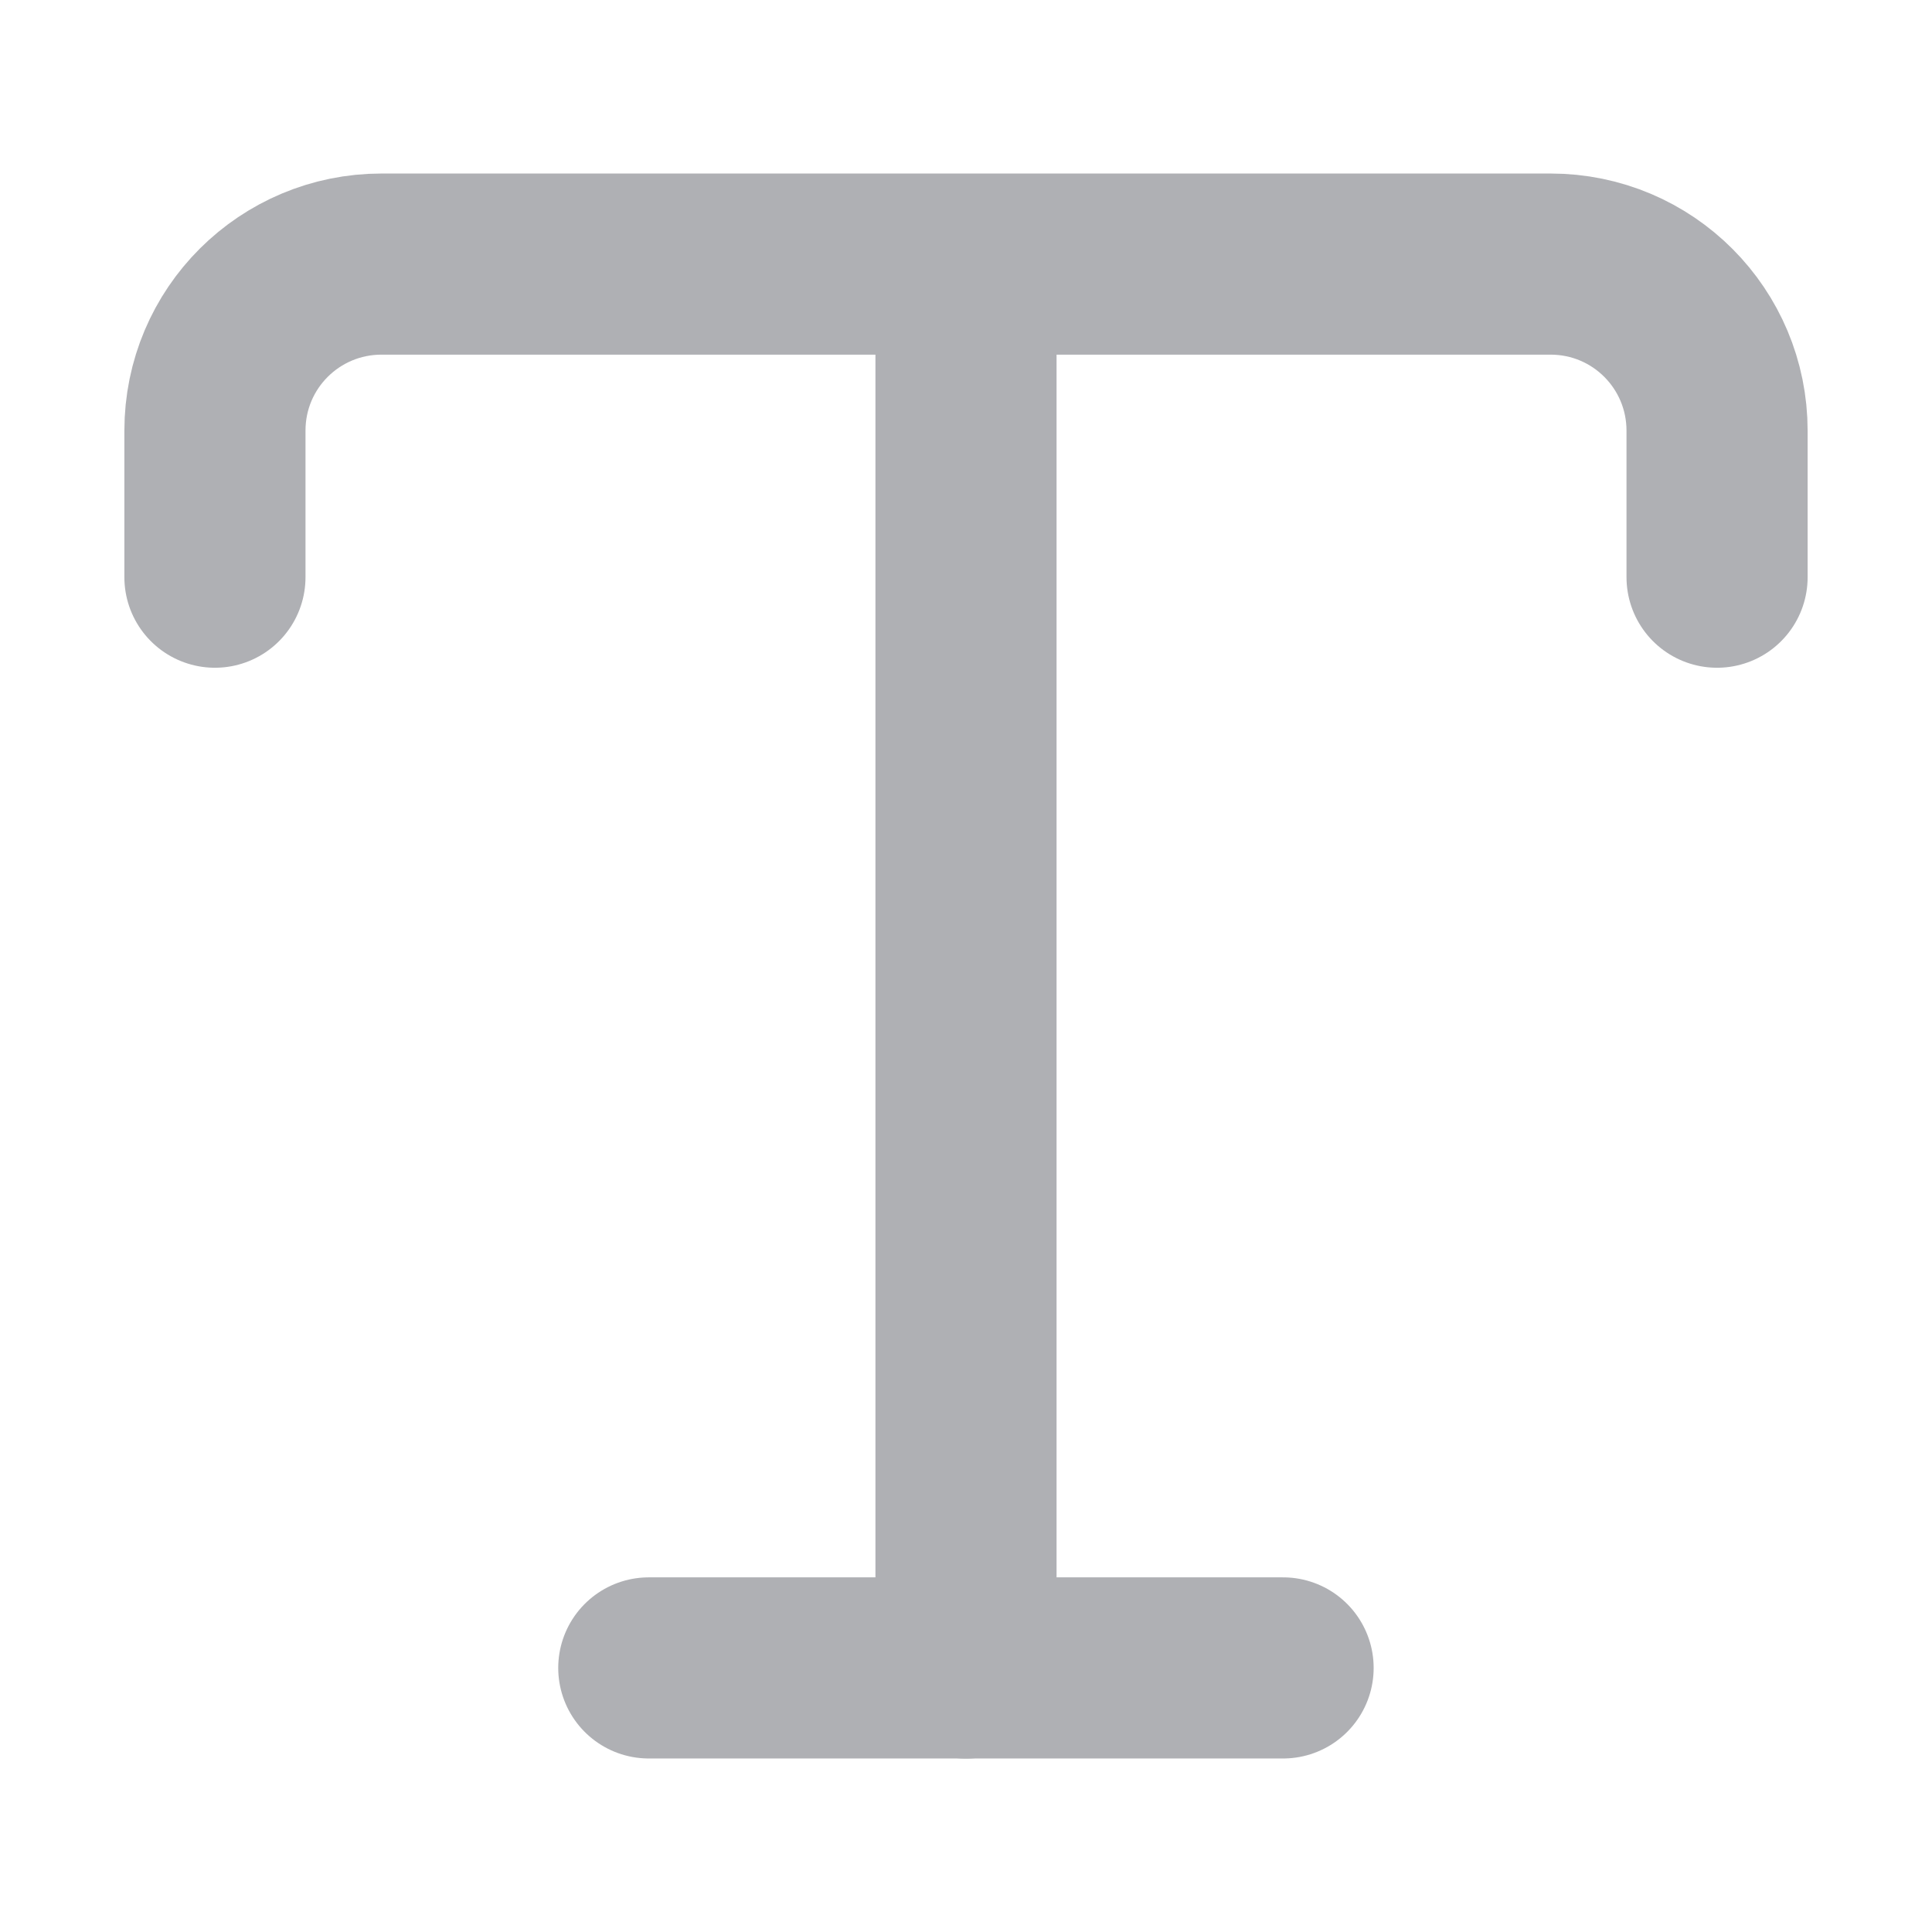 <?xml version="1.0" encoding="UTF-8"?> <svg xmlns="http://www.w3.org/2000/svg" width="16" height="16" viewBox="0 0 16 16" fill="none"><path d="M1.78 4.78V3.567C1.78 2.8 2.4 2.187 3.16 2.187H12.84C13.607 2.187 14.22 2.807 14.22 3.567V4.78" stroke="#AFB0B4" stroke-width="1.5" stroke-linecap="round" stroke-linejoin="round"></path><path d="M8 13.814V2.74" stroke="#AFB0B4" stroke-width="1.5" stroke-linecap="round" stroke-linejoin="round"></path><path d="M5.373 13.813H10.626" stroke="#AFB0B4" stroke-width="1.5" stroke-linecap="round" stroke-linejoin="round"></path></svg> 